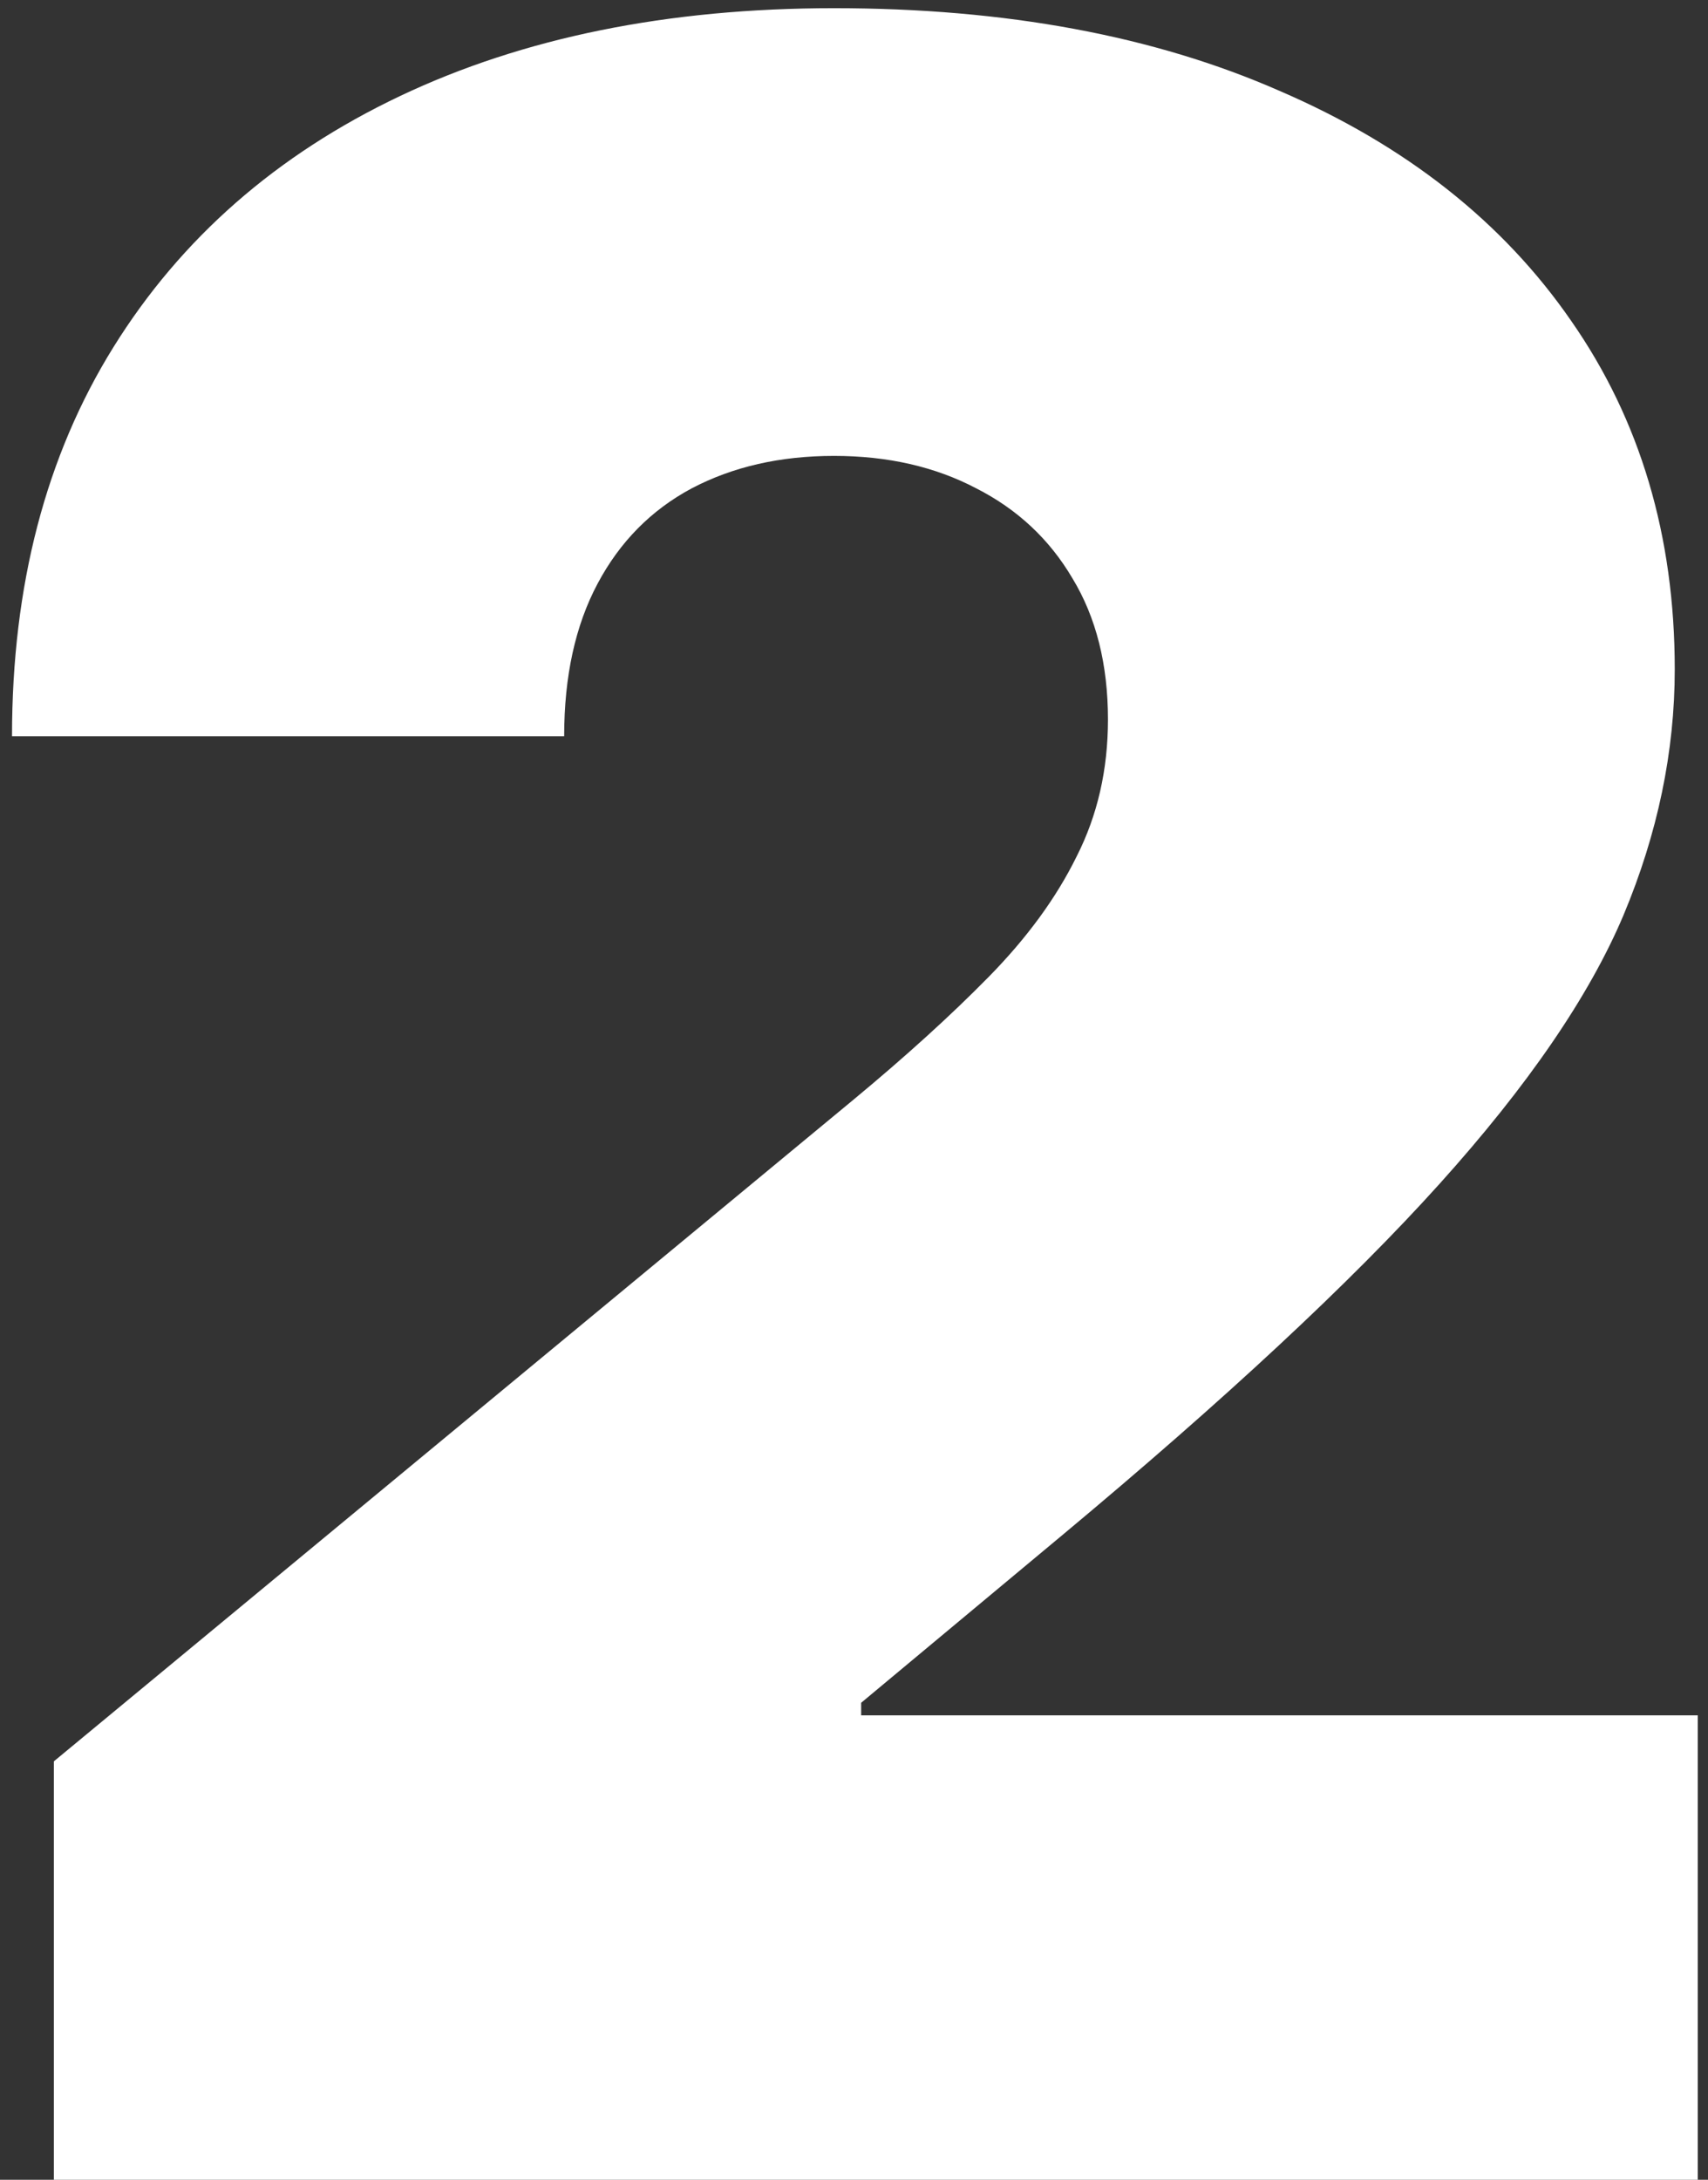 <?xml version="1.0" encoding="UTF-8"?> <svg xmlns="http://www.w3.org/2000/svg" width="58" height="74" viewBox="0 0 58 74" fill="none"><rect x="0" y="0" width="58" height="74" fill="#333333" stroke="none"/><path d="M1.829 74V59.795L28.959 37.352C30.759 35.861 32.297 34.464 33.576 33.162C34.878 31.836 35.872 30.475 36.559 29.078C37.269 27.681 37.624 26.131 37.624 24.426C37.624 22.556 37.222 20.958 36.417 19.632C35.636 18.306 34.547 17.288 33.15 16.578C31.753 15.844 30.143 15.477 28.32 15.477C26.497 15.477 24.887 15.844 23.491 16.578C22.117 17.312 21.052 18.389 20.295 19.81C19.537 21.23 19.158 22.958 19.158 24.994H0.408C0.408 19.881 1.556 15.477 3.853 11.784C6.149 8.091 9.393 5.25 13.583 3.261C17.773 1.273 22.686 0.278 28.32 0.278C34.144 0.278 39.187 1.213 43.448 3.084C47.733 4.93 51.036 7.534 53.356 10.896C55.699 14.258 56.871 18.2 56.871 22.721C56.871 25.515 56.291 28.297 55.131 31.067C53.971 33.813 51.888 36.855 48.881 40.193C45.875 43.531 41.601 47.508 36.062 52.125L29.243 57.807V58.233H57.653V74H1.829Z" fill="white"></path></svg> 